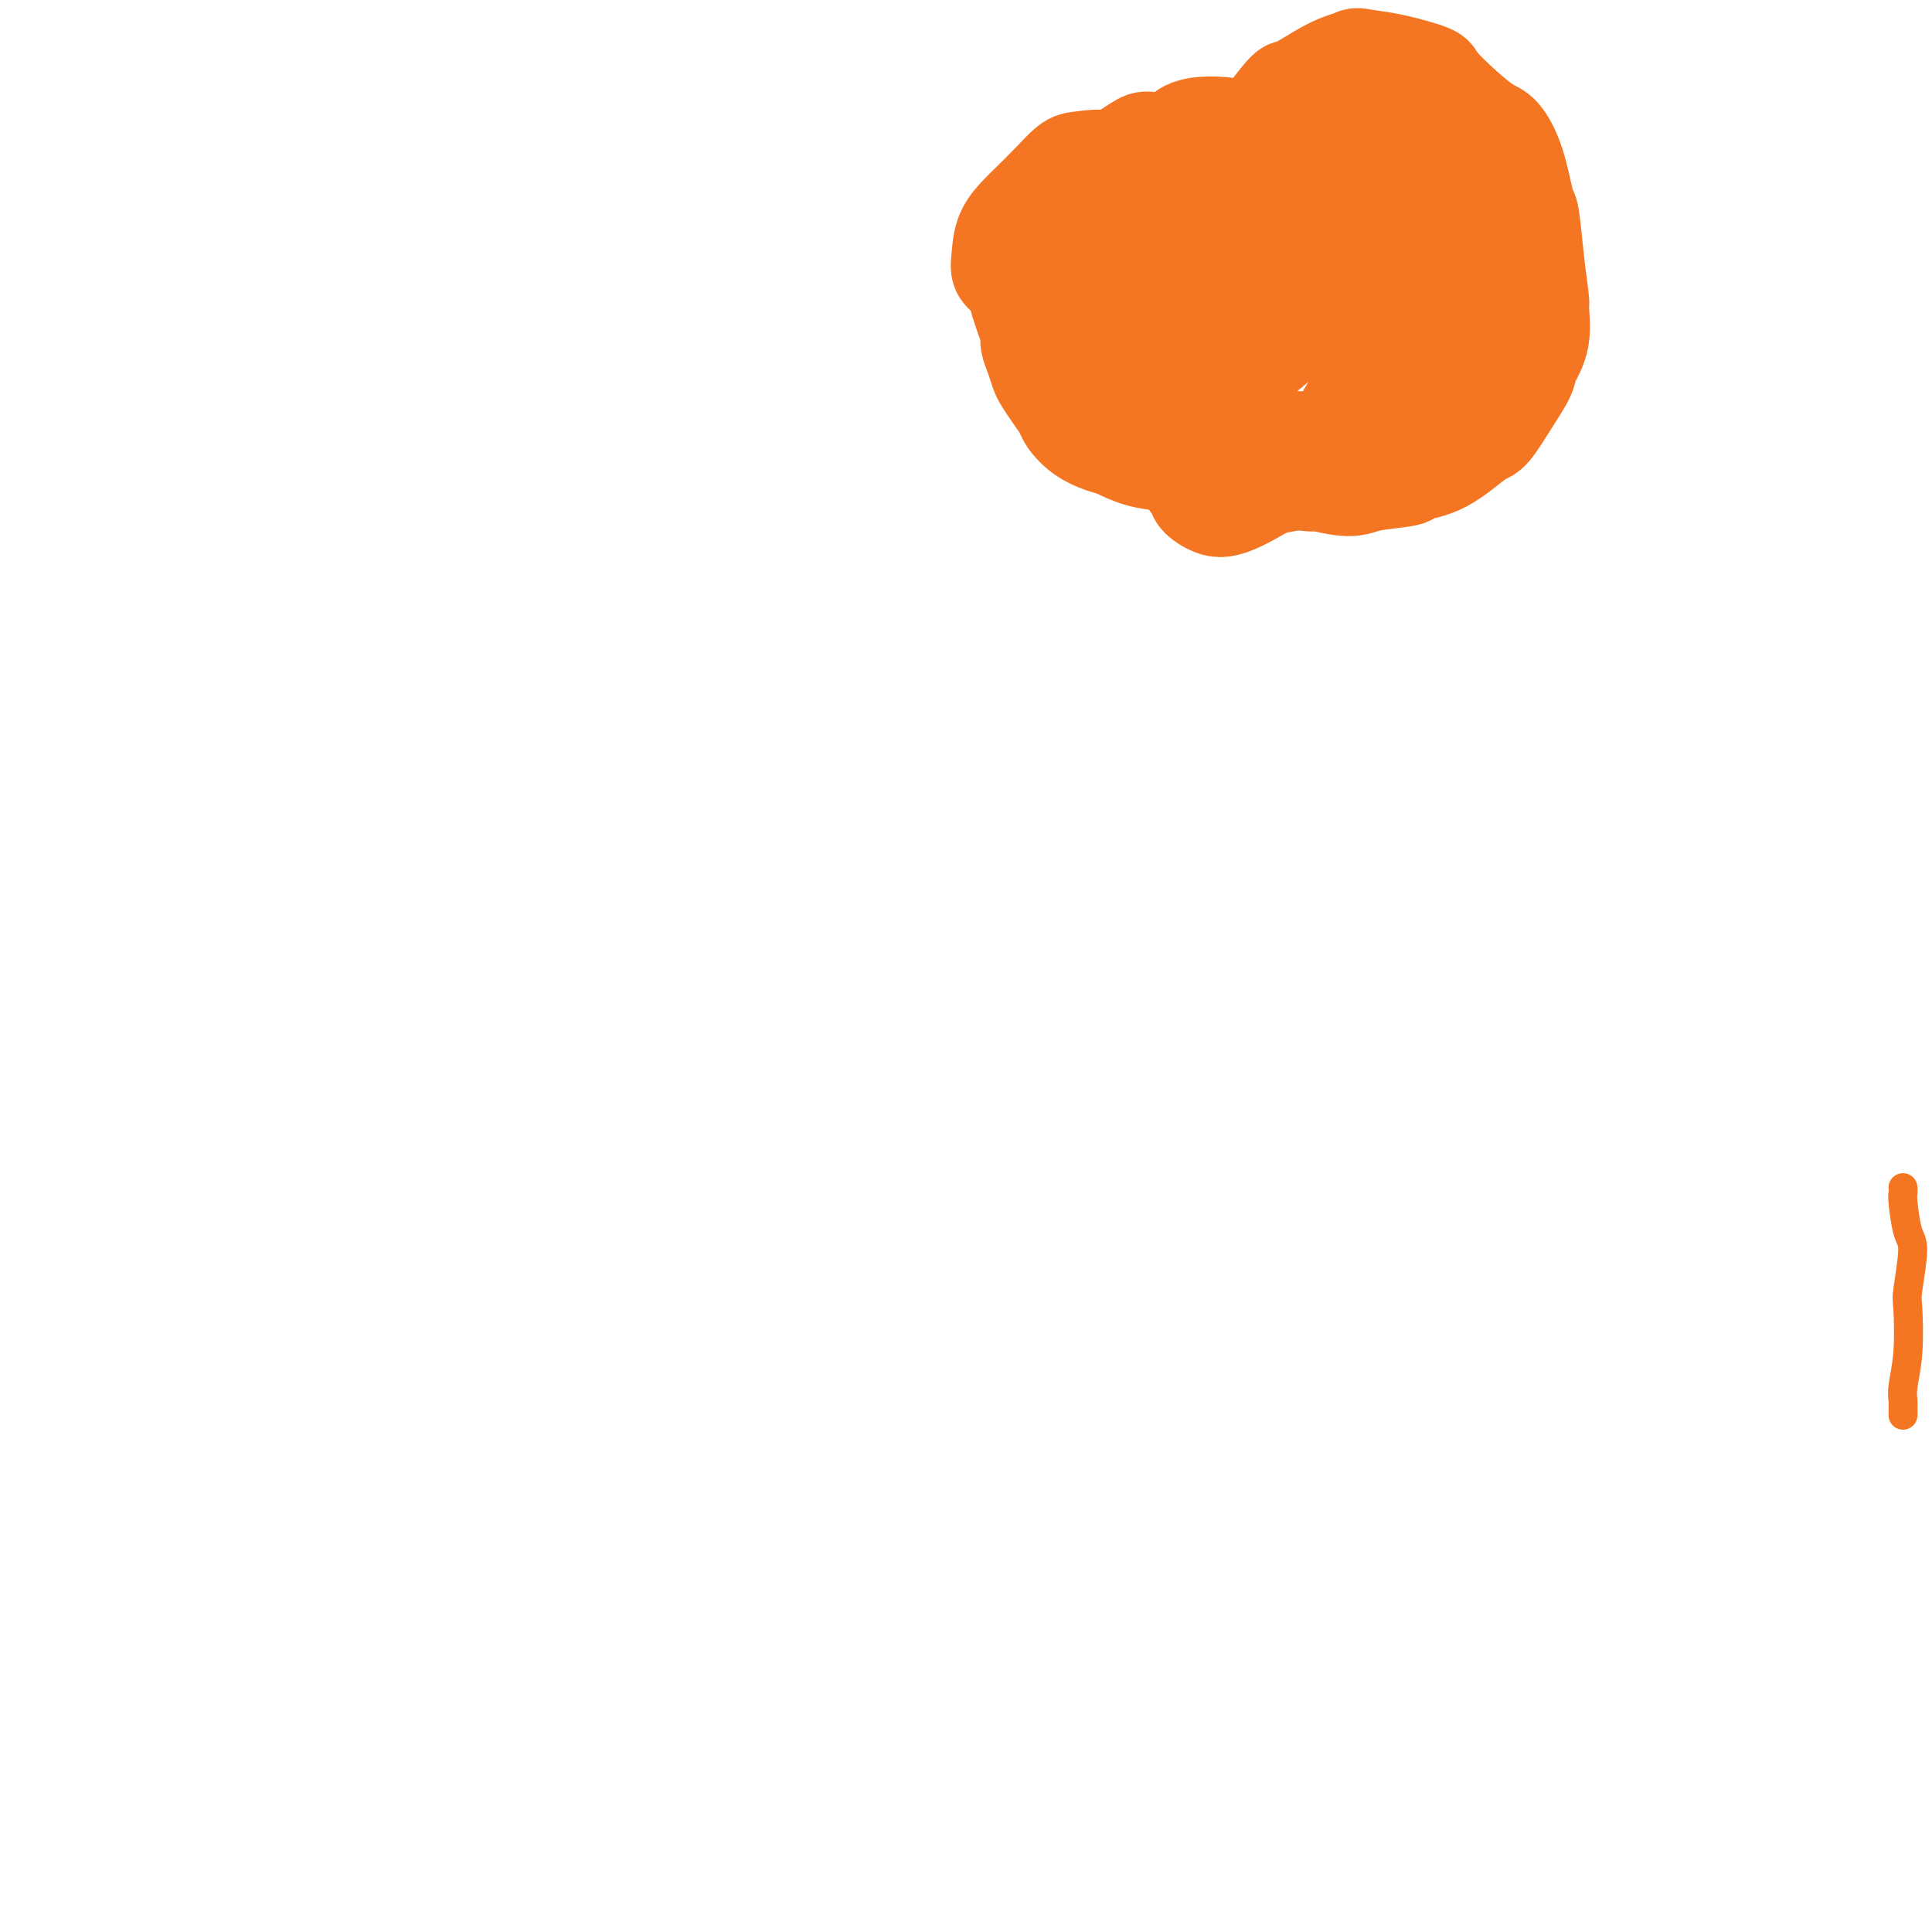 <svg viewBox='0 0 400 400' version='1.1' xmlns='http://www.w3.org/2000/svg' xmlns:xlink='http://www.w3.org/1999/xlink'><g fill='none' stroke='#F47623' stroke-width='6' stroke-linecap='round' stroke-linejoin='round'><path d='M394,246c-0.005,-0.097 -0.011,-0.194 0,0c0.011,0.194 0.038,0.679 0,1c-0.038,0.321 -0.140,0.478 0,2c0.140,1.522 0.522,4.407 1,6c0.478,1.593 1.053,1.893 1,4c-0.053,2.107 -0.732,6.021 -1,8c-0.268,1.979 -0.124,2.022 0,4c0.124,1.978 0.229,5.892 0,9c-0.229,3.108 -0.794,5.411 -1,7c-0.206,1.589 -0.055,2.464 0,3c0.055,0.536 0.015,0.731 0,1c-0.015,0.269 -0.004,0.611 0,1c0.004,0.389 0.001,0.825 0,1c-0.001,0.175 -0.001,0.087 0,0'/></g>
<g fill='none' stroke='#F47623' stroke-width='20' stroke-linecap='round' stroke-linejoin='round'><path d='M267,33c-0.089,0.156 -0.178,0.312 -1,1c-0.822,0.688 -2.378,1.909 -4,4c-1.622,2.091 -3.311,5.051 -4,7c-0.689,1.949 -0.378,2.888 -1,5c-0.622,2.112 -2.177,5.398 -3,10c-0.823,4.602 -0.913,10.521 -1,13c-0.087,2.479 -0.170,1.517 0,4c0.170,2.483 0.595,8.409 1,12c0.405,3.591 0.791,4.846 2,6c1.209,1.154 3.240,2.206 4,3c0.760,0.794 0.247,1.331 2,1c1.753,-0.331 5.772,-1.528 8,-2c2.228,-0.472 2.666,-0.218 4,-2c1.334,-1.782 3.565,-5.600 6,-9c2.435,-3.400 5.076,-6.383 7,-10c1.924,-3.617 3.133,-7.870 4,-10c0.867,-2.130 1.393,-2.137 2,-4c0.607,-1.863 1.295,-5.582 1,-9c-0.295,-3.418 -1.571,-6.537 -2,-8c-0.429,-1.463 -0.009,-1.271 -1,-3c-0.991,-1.729 -3.392,-5.377 -6,-8c-2.608,-2.623 -5.422,-4.219 -7,-5c-1.578,-0.781 -1.921,-0.747 -4,-1c-2.079,-0.253 -5.895,-0.793 -9,-1c-3.105,-0.207 -5.499,-0.081 -7,0c-1.501,0.081 -2.110,0.119 -4,1c-1.890,0.881 -5.062,2.606 -8,5c-2.938,2.394 -5.643,5.456 -7,7c-1.357,1.544 -1.365,1.570 -2,4c-0.635,2.430 -1.896,7.266 -2,11c-0.104,3.734 0.948,6.367 2,9'/><path d='M237,64c0.010,3.606 0.037,2.620 1,4c0.963,1.380 2.864,5.124 5,7c2.136,1.876 4.509,1.883 7,2c2.491,0.117 5.101,0.343 8,-1c2.899,-1.343 6.088,-4.257 8,-6c1.912,-1.743 2.549,-2.316 4,-4c1.451,-1.684 3.716,-4.478 5,-8c1.284,-3.522 1.586,-7.773 2,-10c0.414,-2.227 0.942,-2.431 1,-4c0.058,-1.569 -0.352,-4.503 -1,-7c-0.648,-2.497 -1.535,-4.558 -2,-6c-0.465,-1.442 -0.508,-2.266 -2,-3c-1.492,-0.734 -4.434,-1.380 -7,-2c-2.566,-0.620 -4.755,-1.216 -8,0c-3.245,1.216 -7.547,4.242 -10,6c-2.453,1.758 -3.056,2.249 -5,4c-1.944,1.751 -5.227,4.764 -8,9c-2.773,4.236 -5.035,9.695 -6,12c-0.965,2.305 -0.632,1.456 -1,3c-0.368,1.544 -1.438,5.483 -1,9c0.438,3.517 2.384,6.614 3,8c0.616,1.386 -0.097,1.061 1,2c1.097,0.939 4.002,3.142 7,4c2.998,0.858 6.087,0.372 8,0c1.913,-0.372 2.651,-0.628 4,-1c1.349,-0.372 3.309,-0.859 5,-2c1.691,-1.141 3.113,-2.935 4,-4c0.887,-1.065 1.239,-1.402 2,-3c0.761,-1.598 1.932,-4.457 3,-7c1.068,-2.543 2.034,-4.772 3,-7'/><path d='M267,59c1.258,-3.596 0.401,-4.088 0,-6c-0.401,-1.912 -0.348,-5.246 -1,-9c-0.652,-3.754 -2.009,-7.927 -3,-10c-0.991,-2.073 -1.616,-2.046 -2,-3c-0.384,-0.954 -0.527,-2.889 -3,-4c-2.473,-1.111 -7.276,-1.398 -10,-1c-2.724,0.398 -3.368,1.481 -4,2c-0.632,0.519 -1.251,0.475 -3,2c-1.749,1.525 -4.629,4.618 -6,6c-1.371,1.382 -1.235,1.053 -2,2c-0.765,0.947 -2.433,3.170 -3,6c-0.567,2.830 -0.034,6.268 0,8c0.034,1.732 -0.430,1.759 0,3c0.430,1.241 1.753,3.696 3,6c1.247,2.304 2.417,4.456 4,6c1.583,1.544 3.580,2.481 5,3c1.420,0.519 2.265,0.622 4,1c1.735,0.378 4.361,1.032 6,0c1.639,-1.032 2.292,-3.748 3,-5c0.708,-1.252 1.472,-1.040 2,-3c0.528,-1.960 0.822,-6.094 1,-9c0.178,-2.906 0.241,-4.585 0,-6c-0.241,-1.415 -0.786,-2.568 -1,-4c-0.214,-1.432 -0.095,-3.144 -1,-5c-0.905,-1.856 -2.832,-3.857 -4,-5c-1.168,-1.143 -1.575,-1.430 -3,-2c-1.425,-0.570 -3.868,-1.423 -6,-2c-2.132,-0.577 -3.953,-0.876 -5,-1c-1.047,-0.124 -1.320,-0.072 -3,1c-1.680,1.072 -4.766,3.163 -7,5c-2.234,1.837 -3.617,3.418 -5,5'/><path d='M223,40c-2.462,1.765 -1.117,0.679 -1,2c0.117,1.321 -0.995,5.051 -2,8c-1.005,2.949 -1.903,5.119 -2,9c-0.097,3.881 0.606,9.472 1,12c0.394,2.528 0.477,1.991 1,3c0.523,1.009 1.484,3.564 2,5c0.516,1.436 0.585,1.752 1,2c0.415,0.248 1.176,0.427 3,0c1.824,-0.427 4.713,-1.459 6,-2c1.287,-0.541 0.973,-0.592 2,-2c1.027,-1.408 3.394,-4.172 5,-7c1.606,-2.828 2.449,-5.721 3,-9c0.551,-3.279 0.809,-6.946 1,-9c0.191,-2.054 0.315,-2.495 0,-4c-0.315,-1.505 -1.068,-4.074 -2,-6c-0.932,-1.926 -2.044,-3.209 -3,-4c-0.956,-0.791 -1.756,-1.090 -3,-2c-1.244,-0.910 -2.932,-2.430 -5,-3c-2.068,-0.570 -4.517,-0.190 -6,0c-1.483,0.190 -2.001,0.191 -3,1c-0.999,0.809 -2.477,2.425 -4,4c-1.523,1.575 -3.089,3.108 -4,4c-0.911,0.892 -1.168,1.144 -2,2c-0.832,0.856 -2.240,2.316 -3,4c-0.760,1.684 -0.872,3.592 -1,5c-0.128,1.408 -0.270,2.317 0,3c0.270,0.683 0.954,1.139 2,2c1.046,0.861 2.456,2.128 3,3c0.544,0.872 0.223,1.350 1,2c0.777,0.650 2.650,1.471 4,2c1.350,0.529 2.175,0.764 3,1'/><path d='M220,66c2.217,2.097 1.260,0.840 2,0c0.740,-0.840 3.176,-1.263 5,-2c1.824,-0.737 3.037,-1.789 4,-4c0.963,-2.211 1.675,-5.580 2,-7c0.325,-1.420 0.264,-0.892 0,-2c-0.264,-1.108 -0.732,-3.853 -1,-5c-0.268,-1.147 -0.336,-0.697 -1,-1c-0.664,-0.303 -1.924,-1.358 -3,-2c-1.076,-0.642 -1.969,-0.872 -3,-1c-1.031,-0.128 -2.198,-0.153 -3,0c-0.802,0.153 -1.237,0.483 -2,1c-0.763,0.517 -1.854,1.221 -3,3c-1.146,1.779 -2.346,4.632 -3,6c-0.654,1.368 -0.761,1.251 -1,2c-0.239,0.749 -0.610,2.365 -1,4c-0.390,1.635 -0.799,3.291 -1,4c-0.201,0.709 -0.195,0.472 0,1c0.195,0.528 0.577,1.822 1,3c0.423,1.178 0.886,2.240 1,3c0.114,0.760 -0.122,1.217 0,2c0.122,0.783 0.600,1.890 1,3c0.400,1.110 0.722,2.222 1,3c0.278,0.778 0.513,1.223 1,2c0.487,0.777 1.226,1.886 2,3c0.774,1.114 1.585,2.234 2,3c0.415,0.766 0.436,1.179 1,2c0.564,0.821 1.670,2.052 3,3c1.330,0.948 2.882,1.615 4,2c1.118,0.385 1.801,0.488 3,1c1.199,0.512 2.914,1.432 5,2c2.086,0.568 4.543,0.784 7,1'/><path d='M243,96c3.356,0.879 2.245,0.077 3,0c0.755,-0.077 3.377,0.572 5,1c1.623,0.428 2.248,0.635 4,1c1.752,0.365 4.633,0.887 6,1c1.367,0.113 1.222,-0.183 3,0c1.778,0.183 5.479,0.845 7,1c1.521,0.155 0.862,-0.196 2,0c1.138,0.196 4.072,0.940 6,1c1.928,0.060 2.849,-0.562 5,-1c2.151,-0.438 5.533,-0.691 7,-1c1.467,-0.309 1.018,-0.675 2,-1c0.982,-0.325 3.395,-0.608 6,-2c2.605,-1.392 5.404,-3.894 7,-5c1.596,-1.106 1.990,-0.817 3,-2c1.010,-1.183 2.634,-3.838 4,-6c1.366,-2.162 2.472,-3.831 3,-5c0.528,-1.169 0.478,-1.837 1,-3c0.522,-1.163 1.615,-2.820 2,-5c0.385,-2.180 0.062,-4.883 0,-6c-0.062,-1.117 0.136,-0.650 0,-2c-0.136,-1.350 -0.606,-4.519 -1,-8c-0.394,-3.481 -0.712,-7.273 -1,-9c-0.288,-1.727 -0.546,-1.387 -1,-3c-0.454,-1.613 -1.103,-5.178 -2,-8c-0.897,-2.822 -2.042,-4.902 -3,-6c-0.958,-1.098 -1.728,-1.215 -3,-2c-1.272,-0.785 -3.045,-2.238 -5,-4c-1.955,-1.762 -4.091,-3.833 -5,-5c-0.909,-1.167 -0.591,-1.430 -2,-2c-1.409,-0.570 -4.545,-1.449 -7,-2c-2.455,-0.551 -4.227,-0.776 -6,-1'/><path d='M283,12c-2.497,-0.517 -2.240,-0.310 -3,0c-0.760,0.310 -2.539,0.723 -5,2c-2.461,1.277 -5.606,3.417 -7,4c-1.394,0.583 -1.037,-0.391 -3,2c-1.963,2.391 -6.246,8.149 -8,11c-1.754,2.851 -0.978,2.796 -2,6c-1.022,3.204 -3.841,9.666 -5,13c-1.159,3.334 -0.658,3.539 -1,6c-0.342,2.461 -1.527,7.177 -2,11c-0.473,3.823 -0.233,6.752 0,8c0.233,1.248 0.461,0.814 1,2c0.539,1.186 1.389,3.992 3,6c1.611,2.008 3.981,3.217 5,4c1.019,0.783 0.685,1.141 3,2c2.315,0.859 7.278,2.220 12,2c4.722,-0.220 9.202,-2.020 12,-3c2.798,-0.980 3.912,-1.138 6,-2c2.088,-0.862 5.149,-2.427 8,-4c2.851,-1.573 5.493,-3.154 7,-4c1.507,-0.846 1.878,-0.959 3,-2c1.122,-1.041 2.995,-3.012 4,-5c1.005,-1.988 1.144,-3.995 1,-5c-0.144,-1.005 -0.570,-1.008 -1,-2c-0.430,-0.992 -0.864,-2.972 -2,-6c-1.136,-3.028 -2.976,-7.104 -4,-9c-1.024,-1.896 -1.233,-1.611 -2,-3c-0.767,-1.389 -2.092,-4.452 -3,-7c-0.908,-2.548 -1.398,-4.580 -2,-6c-0.602,-1.420 -1.316,-2.229 -2,-3c-0.684,-0.771 -1.338,-1.506 -2,-2c-0.662,-0.494 -1.331,-0.747 -2,-1'/><path d='M292,27c-3.226,-4.777 -2.791,-1.220 -3,0c-0.209,1.220 -1.061,0.103 -2,0c-0.939,-0.103 -1.964,0.806 -3,2c-1.036,1.194 -2.081,2.672 -3,4c-0.919,1.328 -1.710,2.507 -2,3c-0.290,0.493 -0.078,0.300 0,1c0.078,0.700 0.021,2.293 0,3c-0.021,0.707 -0.005,0.529 0,1c0.005,0.471 -0.001,1.590 0,3c0.001,1.410 0.011,3.109 0,4c-0.011,0.891 -0.041,0.974 0,2c0.041,1.026 0.155,2.996 1,5c0.845,2.004 2.422,4.044 3,5c0.578,0.956 0.159,0.830 1,2c0.841,1.170 2.944,3.637 5,5c2.056,1.363 4.067,1.622 5,2c0.933,0.378 0.789,0.876 2,1c1.211,0.124 3.777,-0.127 6,-1c2.223,-0.873 4.102,-2.370 5,-3c0.898,-0.630 0.814,-0.393 1,-1c0.186,-0.607 0.641,-2.059 1,-3c0.359,-0.941 0.622,-1.372 0,-2c-0.622,-0.628 -2.129,-1.451 -3,-2c-0.871,-0.549 -1.105,-0.822 -2,-2c-0.895,-1.178 -2.450,-3.262 -4,-5c-1.550,-1.738 -3.093,-3.130 -4,-4c-0.907,-0.870 -1.177,-1.219 -3,-2c-1.823,-0.781 -5.200,-1.993 -8,-3c-2.800,-1.007 -5.023,-1.810 -6,-2c-0.977,-0.190 -0.708,0.231 -2,0c-1.292,-0.231 -4.146,-1.116 -7,-2'/><path d='M270,38c-5.534,-1.444 -6.369,-0.554 -7,0c-0.631,0.554 -1.060,0.774 -2,1c-0.940,0.226 -2.392,0.459 -4,1c-1.608,0.541 -3.371,1.389 -4,2c-0.629,0.611 -0.125,0.984 -1,2c-0.875,1.016 -3.131,2.675 -5,5c-1.869,2.325 -3.353,5.317 -4,7c-0.647,1.683 -0.458,2.057 -1,4c-0.542,1.943 -1.816,5.454 -2,9c-0.184,3.546 0.720,7.125 1,9c0.280,1.875 -0.065,2.045 0,4c0.065,1.955 0.542,5.693 2,8c1.458,2.307 3.899,3.182 5,4c1.101,0.818 0.861,1.577 2,3c1.139,1.423 3.656,3.509 7,4c3.344,0.491 7.516,-0.614 10,-1c2.484,-0.386 3.281,-0.053 5,-1c1.719,-0.947 4.360,-3.176 7,-6c2.640,-2.824 5.280,-6.245 7,-9c1.720,-2.755 2.520,-4.845 3,-6c0.480,-1.155 0.640,-1.377 1,-3c0.360,-1.623 0.919,-4.649 1,-6c0.081,-1.351 -0.318,-1.027 -1,-2c-0.682,-0.973 -1.647,-3.242 -3,-5c-1.353,-1.758 -3.094,-3.006 -5,-5c-1.906,-1.994 -3.977,-4.733 -5,-6c-1.023,-1.267 -0.998,-1.060 -3,-2c-2.002,-0.940 -6.031,-3.025 -8,-4c-1.969,-0.975 -1.876,-0.839 -3,-1c-1.124,-0.161 -3.464,-0.617 -5,-1c-1.536,-0.383 -2.268,-0.691 -3,-1'/><path d='M255,42c-4.013,-1.223 -3.045,0.219 -3,1c0.045,0.781 -0.832,0.902 -2,1c-1.168,0.098 -2.625,0.174 -4,2c-1.375,1.826 -2.667,5.403 -3,7c-0.333,1.597 0.294,1.214 0,3c-0.294,1.786 -1.507,5.742 -2,11c-0.493,5.258 -0.264,11.817 0,15c0.264,3.183 0.562,2.989 1,5c0.438,2.011 1.015,6.226 2,9c0.985,2.774 2.379,4.106 3,5c0.621,0.894 0.471,1.349 1,2c0.529,0.651 1.737,1.498 3,2c1.263,0.502 2.581,0.657 6,-1c3.419,-1.657 8.940,-5.127 12,-7c3.060,-1.873 3.659,-2.148 5,-4c1.341,-1.852 3.425,-5.281 5,-8c1.575,-2.719 2.641,-4.729 3,-6c0.359,-1.271 0.010,-1.802 0,-3c-0.010,-1.198 0.319,-3.063 0,-5c-0.319,-1.937 -1.285,-3.947 -2,-5c-0.715,-1.053 -1.180,-1.150 -2,-2c-0.820,-0.850 -1.995,-2.452 -5,-4c-3.005,-1.548 -7.839,-3.042 -10,-4c-2.161,-0.958 -1.650,-1.379 -3,-2c-1.350,-0.621 -4.560,-1.442 -8,-2c-3.440,-0.558 -7.110,-0.852 -9,-1c-1.890,-0.148 -2.001,-0.150 -3,0c-0.999,0.150 -2.886,0.453 -5,1c-2.114,0.547 -4.454,1.340 -6,2c-1.546,0.660 -2.299,1.189 -3,2c-0.701,0.811 -1.351,1.906 -2,3'/></g>
</svg>